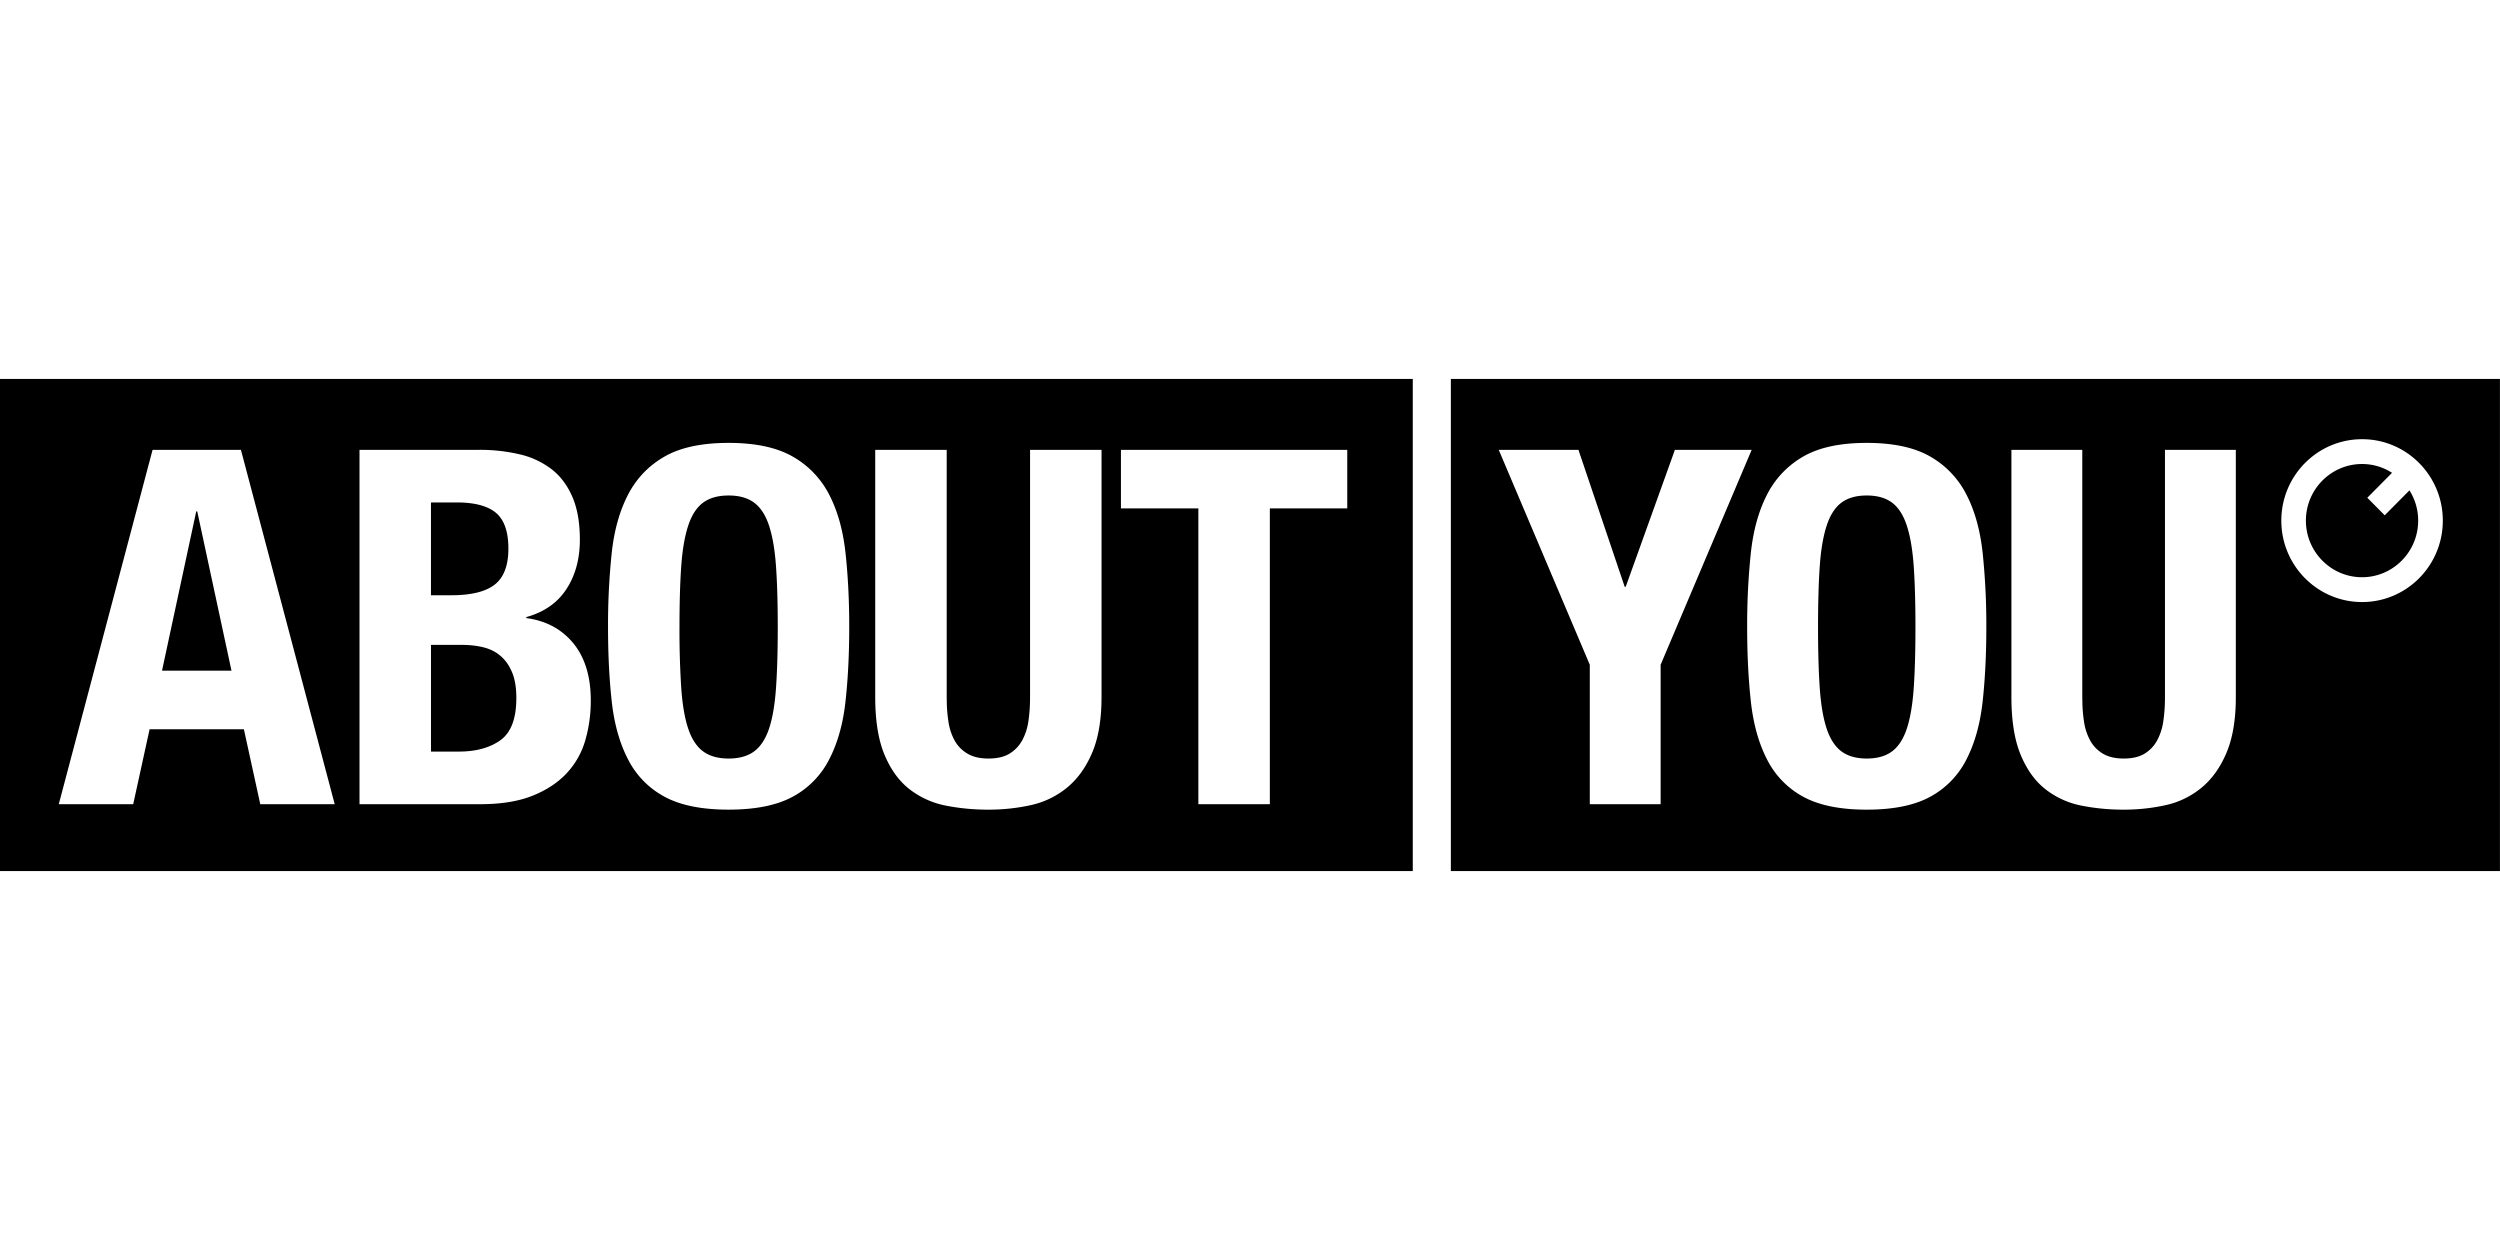 <?xml version="1.0"?>
<svg xmlns="http://www.w3.org/2000/svg" viewBox="0 -20.017 132.07 66.035"><path fill-rule="evenodd" d="M132.067 0v26H76.646V0h55.42zM74.634 0v26H0V0h74.634zm35.369 3.747h-3.744v13.057c0 1.258.165 2.28.494 3.067.33.787.771 1.395 1.326 1.823a4.478 4.478 0 0 0 1.898.852c.71.14 1.447.21 2.21.21.762 0 1.499-.08 2.21-.237a4.474 4.474 0 0 0 1.898-.917c.554-.454.996-1.07 1.325-1.849.296-.7.46-1.566.49-2.599l.004-.35V3.747h-3.743v13.057c0 .472-.03.904-.091 1.298a2.972 2.972 0 0 1-.338 1.022 1.847 1.847 0 0 1-.663.682c-.278.166-.642.249-1.092.249-.434 0-.793-.083-1.08-.249a1.819 1.819 0 0 1-.675-.682 2.95 2.95 0 0 1-.338-1.022 7.834 7.834 0 0 1-.085-.952l-.006-.346V3.747zM98.616 3.38c-1.404 0-2.522.24-3.354.721a4.834 4.834 0 0 0-1.91 2.006c-.442.856-.728 1.883-.858 3.08a36.47 36.47 0 0 0-.195 3.92c0 1.433.065 2.744.195 3.933.13 1.189.416 2.211.858 3.068a4.584 4.584 0 0 0 1.91 1.966c.832.454 1.95.682 3.354.682 1.404 0 2.522-.228 3.354-.682a4.573 4.573 0 0 0 1.91-1.966c.443-.857.728-1.88.859-3.068.13-1.189.195-2.5.195-3.933a36.47 36.47 0 0 0-.195-3.92c-.13-1.197-.416-2.224-.858-3.08a4.83 4.83 0 0 0-1.911-2.006c-.832-.48-1.95-.721-3.354-.721zm-48.604.367h-3.776v13.057c0 1.258.166 2.28.498 3.068.332.786.778 1.394 1.338 1.822a4.53 4.53 0 0 0 1.914.852c.716.14 1.459.21 2.228.21.77 0 1.512-.08 2.229-.237a4.53 4.53 0 0 0 1.914-.917c.559-.454 1.005-1.07 1.337-1.848.299-.7.463-1.567.493-2.6l.005-.35V3.747h-3.776v13.057c0 .472-.03.904-.091 1.298a2.952 2.952 0 0 1-.341 1.022c-.166.289-.39.516-.669.682-.28.166-.646.249-1.1.249-.438 0-.8-.083-1.089-.25a1.817 1.817 0 0 1-.682-.68 2.93 2.93 0 0 1-.34-1.023 7.632 7.632 0 0 1-.086-.952l-.006-.346V3.747zm-11.52-.367c-1.416 0-2.544.24-3.383.721s-1.48 1.15-1.927 2.006c-.445.856-.734 1.883-.865 3.08a36.456 36.456 0 0 0-.196 3.92c0 1.433.065 2.744.196 3.933.131 1.189.42 2.211.865 3.067a4.597 4.597 0 0 0 1.927 1.967c.84.454 1.967.681 3.382.681 1.416 0 2.544-.227 3.383-.681a4.597 4.597 0 0 0 1.927-1.967c.446-.856.734-1.878.865-3.067.131-1.189.197-2.5.197-3.933 0-1.416-.066-2.722-.197-3.92-.131-1.197-.42-2.224-.865-3.08a4.844 4.844 0 0 0-1.927-2.006c-.84-.48-1.967-.721-3.383-.721zm44.894.367h-4.211l4.81 11.353v7.367h3.743V15.1l4.81-11.353h-4.056l-2.6 7.236h-.052l-2.444-7.236zm-12.213 0H59.217v3.094h4.09v15.626h3.776V6.841h4.09V3.747zm-45.862 0h-6.319v18.72h6.371c1.101 0 2.023-.148 2.766-.446.743-.297 1.346-.695 1.81-1.193.462-.498.79-1.079.983-1.743a7.515 7.515 0 0 0 .288-2.098c0-1.258-.306-2.263-.917-3.015-.566-.693-1.316-1.126-2.253-1.3l-.238-.037v-.052c.944-.262 1.651-.756 2.123-1.482.472-.725.708-1.594.708-2.608 0-.892-.13-1.643-.393-2.255-.262-.612-.63-1.101-1.101-1.468a4.38 4.38 0 0 0-1.691-.787 9.168 9.168 0 0 0-2.137-.236zm-12.585 0H8.06l-4.955 18.72h3.932l.866-3.959h4.981l.866 3.96h3.932L12.727 3.747zm25.765 2.412c.56 0 1.01.127 1.35.38.342.254.604.66.788 1.22.183.559.305 1.276.366 2.15.062.874.092 1.94.092 3.198s-.03 2.33-.092 3.212c-.061.883-.183 1.6-.366 2.15-.184.55-.446.953-.787 1.206s-.791.38-1.35.38c-.56 0-1.01-.127-1.35-.38-.342-.253-.604-.656-.787-1.206-.184-.55-.306-1.267-.367-2.15a46.99 46.99 0 0 1-.092-3.212c0-1.258.03-2.324.092-3.199.06-.873.183-1.59.367-2.15.183-.559.445-.965.786-1.219.341-.253.791-.38 1.35-.38zm60.125 0c.555 0 1.001.127 1.339.38.338.254.598.66.78 1.22.182.559.303 1.276.364 2.15.06.874.09 1.94.09 3.198s-.03 2.33-.09 3.212c-.061.883-.182 1.6-.364 2.15-.182.55-.442.953-.78 1.206s-.784.38-1.339.38c-.555 0-1-.127-1.339-.38-.338-.253-.598-.656-.78-1.206-.182-.55-.303-1.267-.364-2.15-.06-.883-.09-1.954-.09-3.212 0-1.258.03-2.324.09-3.199.06-.873.182-1.59.364-2.15.182-.559.442-.965.78-1.219.338-.253.784-.38 1.34-.38zm-74.223 7.892c.42 0 .804.044 1.154.131.35.088.65.24.904.459.254.219.455.507.603.865.149.359.223.809.223 1.35 0 1.084-.28 1.827-.839 2.229-.503.362-1.148.56-1.935.597l-.267.006h-1.468v-5.637h1.625zM10.42 6.998l1.809 8.416h-3.67l1.808-8.416h.053zm114.364-3.813c-2.356 0-4.266 1.926-4.266 4.301 0 2.376 1.91 4.302 4.266 4.302 2.355 0 4.265-1.926 4.265-4.302 0-2.375-1.91-4.301-4.265-4.301zM24.13 6.526c.944 0 1.634.184 2.071.55.437.368.656.997.656 1.889 0 .89-.24 1.525-.721 1.9-.441.345-1.12.532-2.038.56l-.256.004h-1.075V6.526h1.363zm100.652-2.03c.51 0 .99.13 1.41.36l.175.105-1.307 1.317.92.927 1.306-1.317a2.98 2.98 0 0 1 .461 1.598c0 1.65-1.33 2.991-2.965 2.991-1.635 0-2.966-1.341-2.966-2.99 0-1.65 1.33-2.991 2.966-2.991z"/></svg>
